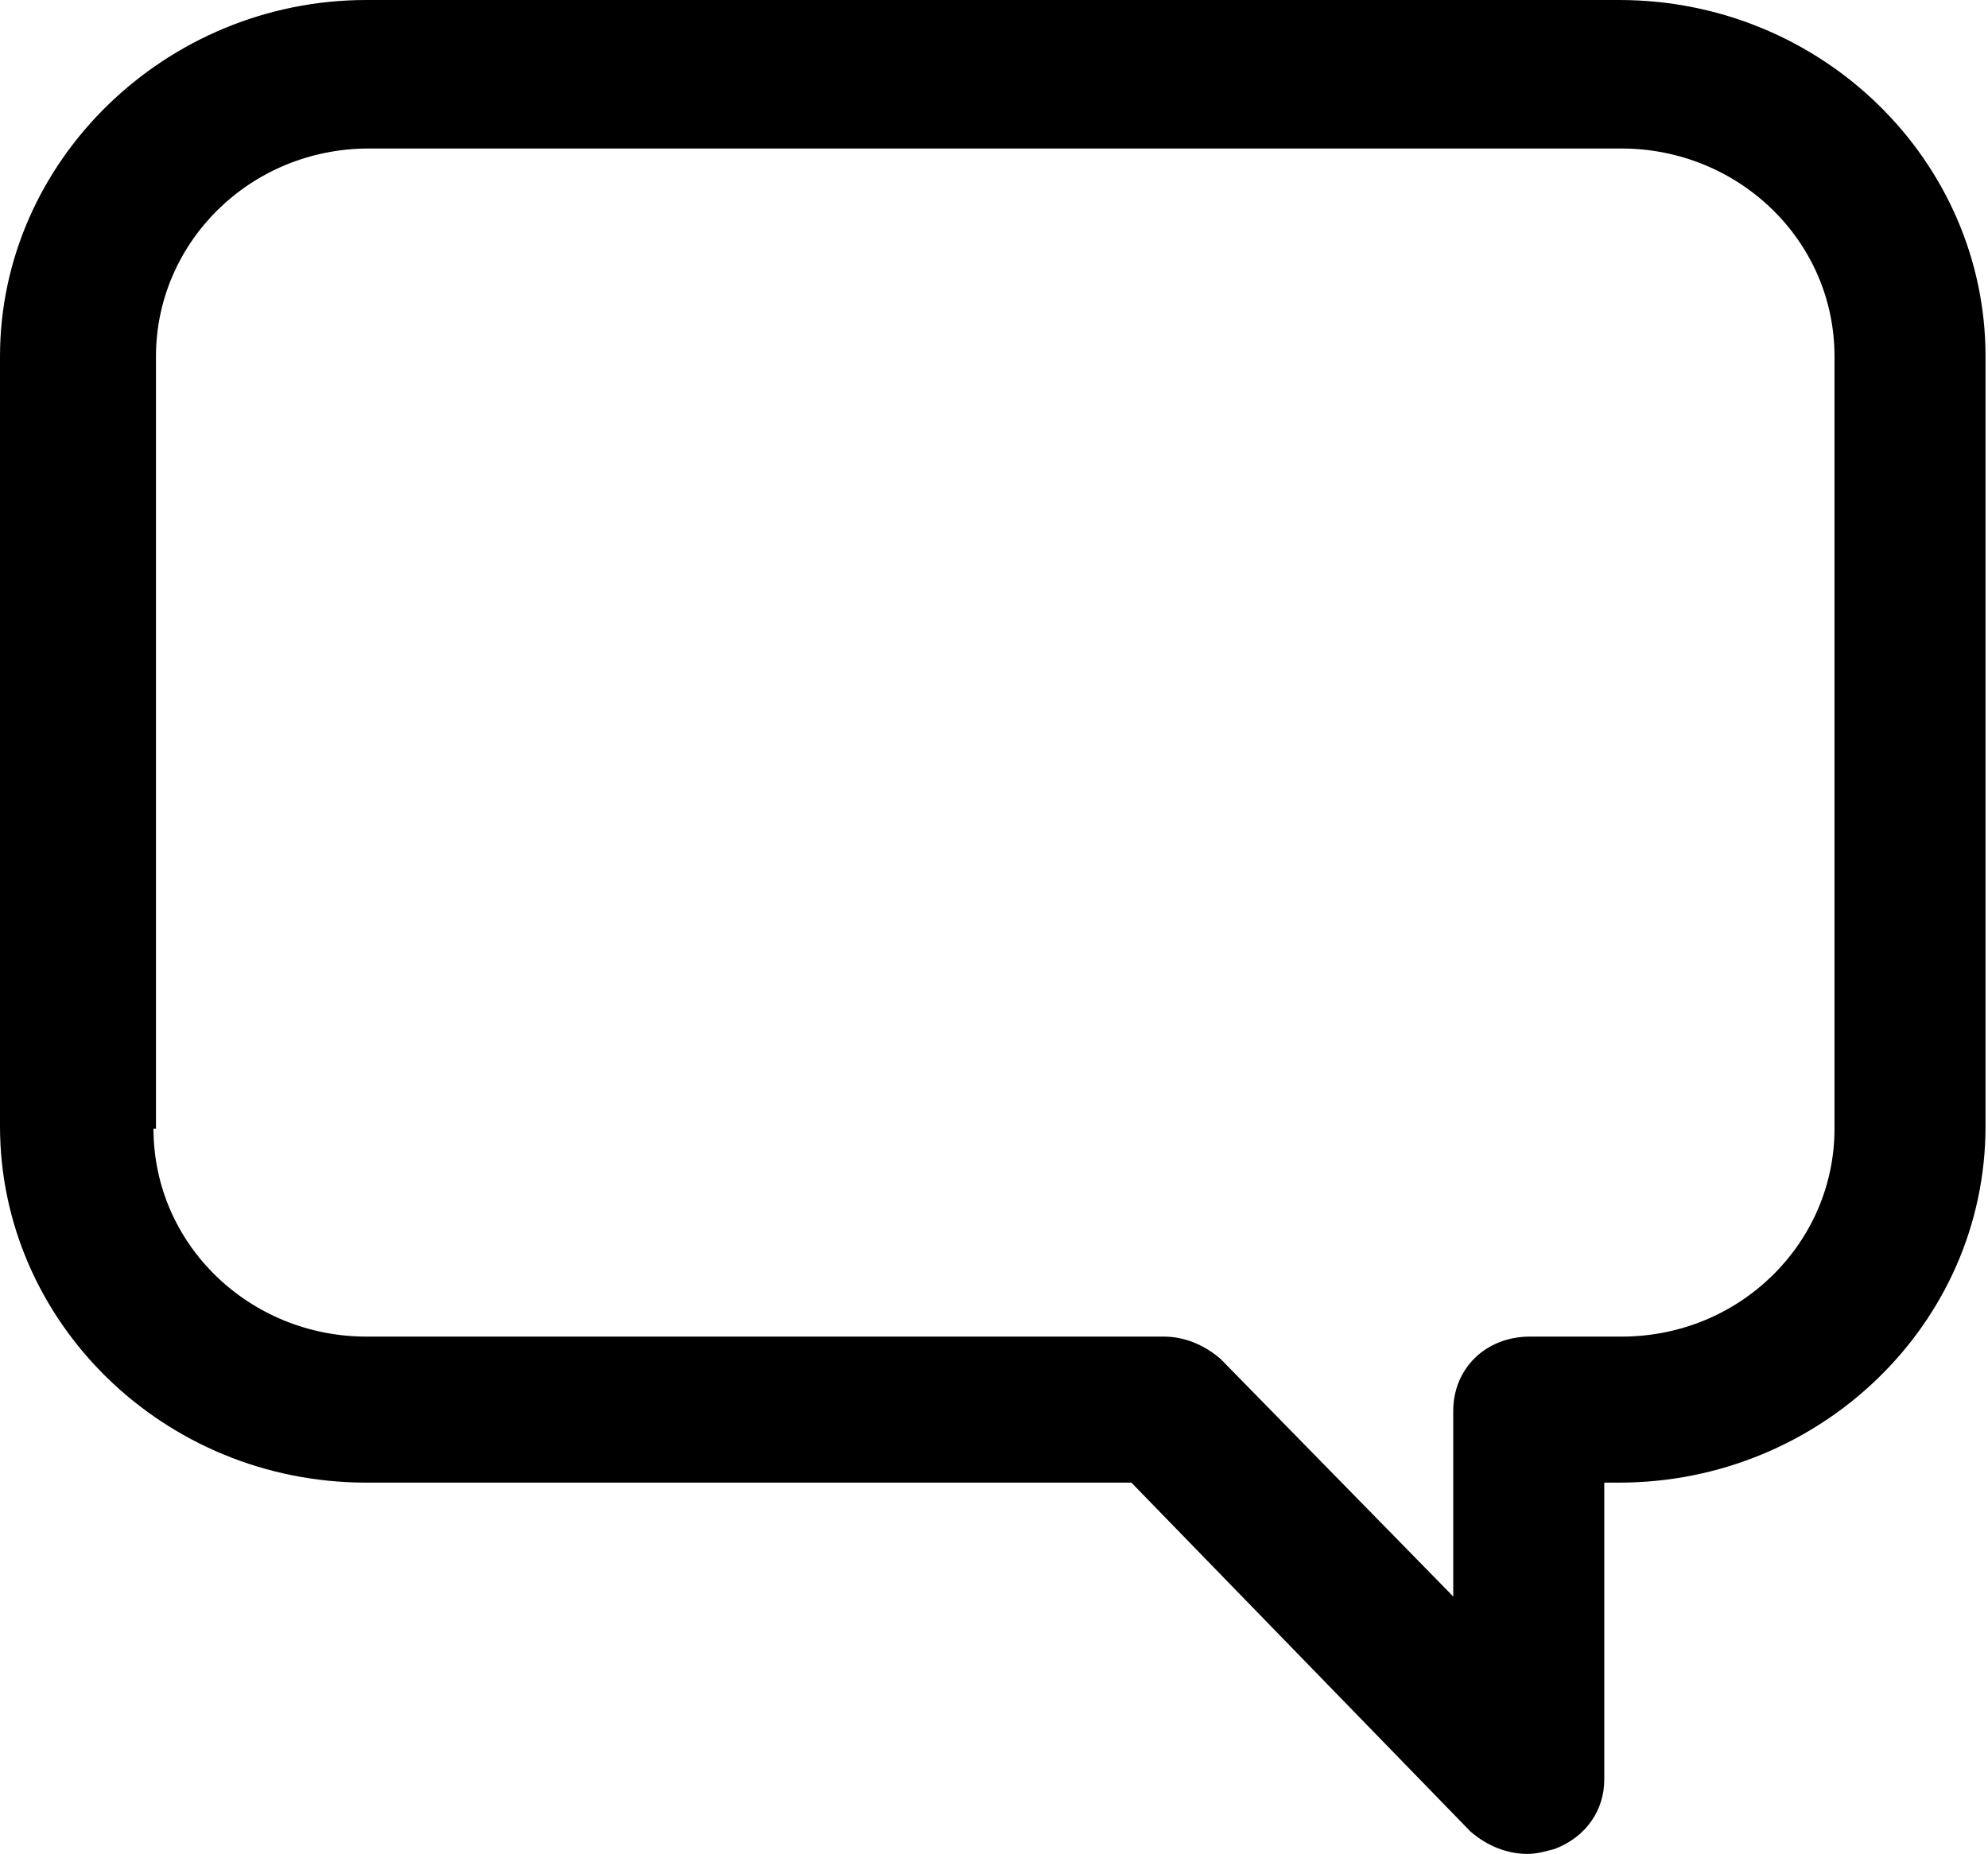 <?xml version="1.0" encoding="utf-8"?>
<!-- Generator: Adobe Illustrator 21.0.2, SVG Export Plug-In . SVG Version: 6.00 Build 0)  -->
<svg version="1.1" id="Layer_1" xmlns="http://www.w3.org/2000/svg" xmlns:xlink="http://www.w3.org/1999/xlink" x="0px" y="0px"
	 viewBox="0 0 80.3 74.9" style="enable-background:new 0 0 80.3 74.9;" xml:space="preserve">
<g>
	<path d="M14.8,0h50.6c8.2,0,14.8,6.5,14.8,14.4v31.1c0,8-6.7,14.4-14.8,14.4h-0.6v12c0,1.2-0.7,2.3-2,2.8c-0.4,0.1-0.7,0.2-1.1,0.2
		c-0.8,0-1.6-0.3-2.3-0.9L45.7,59.9H14.8C6.6,59.9,0,53.4,0,45.5V14.4C0,6.5,6.7,0,14.8,0z M6.2,45.6c0,4.7,3.9,8.4,8.6,8.4H47
		c0.8,0,1.6,0.3,2.3,0.9l9.4,9.6V57c0-1.7,1.3-3,3.1-3h3.7c4.8,0,8.6-3.8,8.6-8.4V14.4c0-4.7-3.9-8.4-8.6-8.4H14.9
		c-4.8,0-8.6,3.8-8.6,8.4v31.2H6.2z"/>
</g>
</svg>
